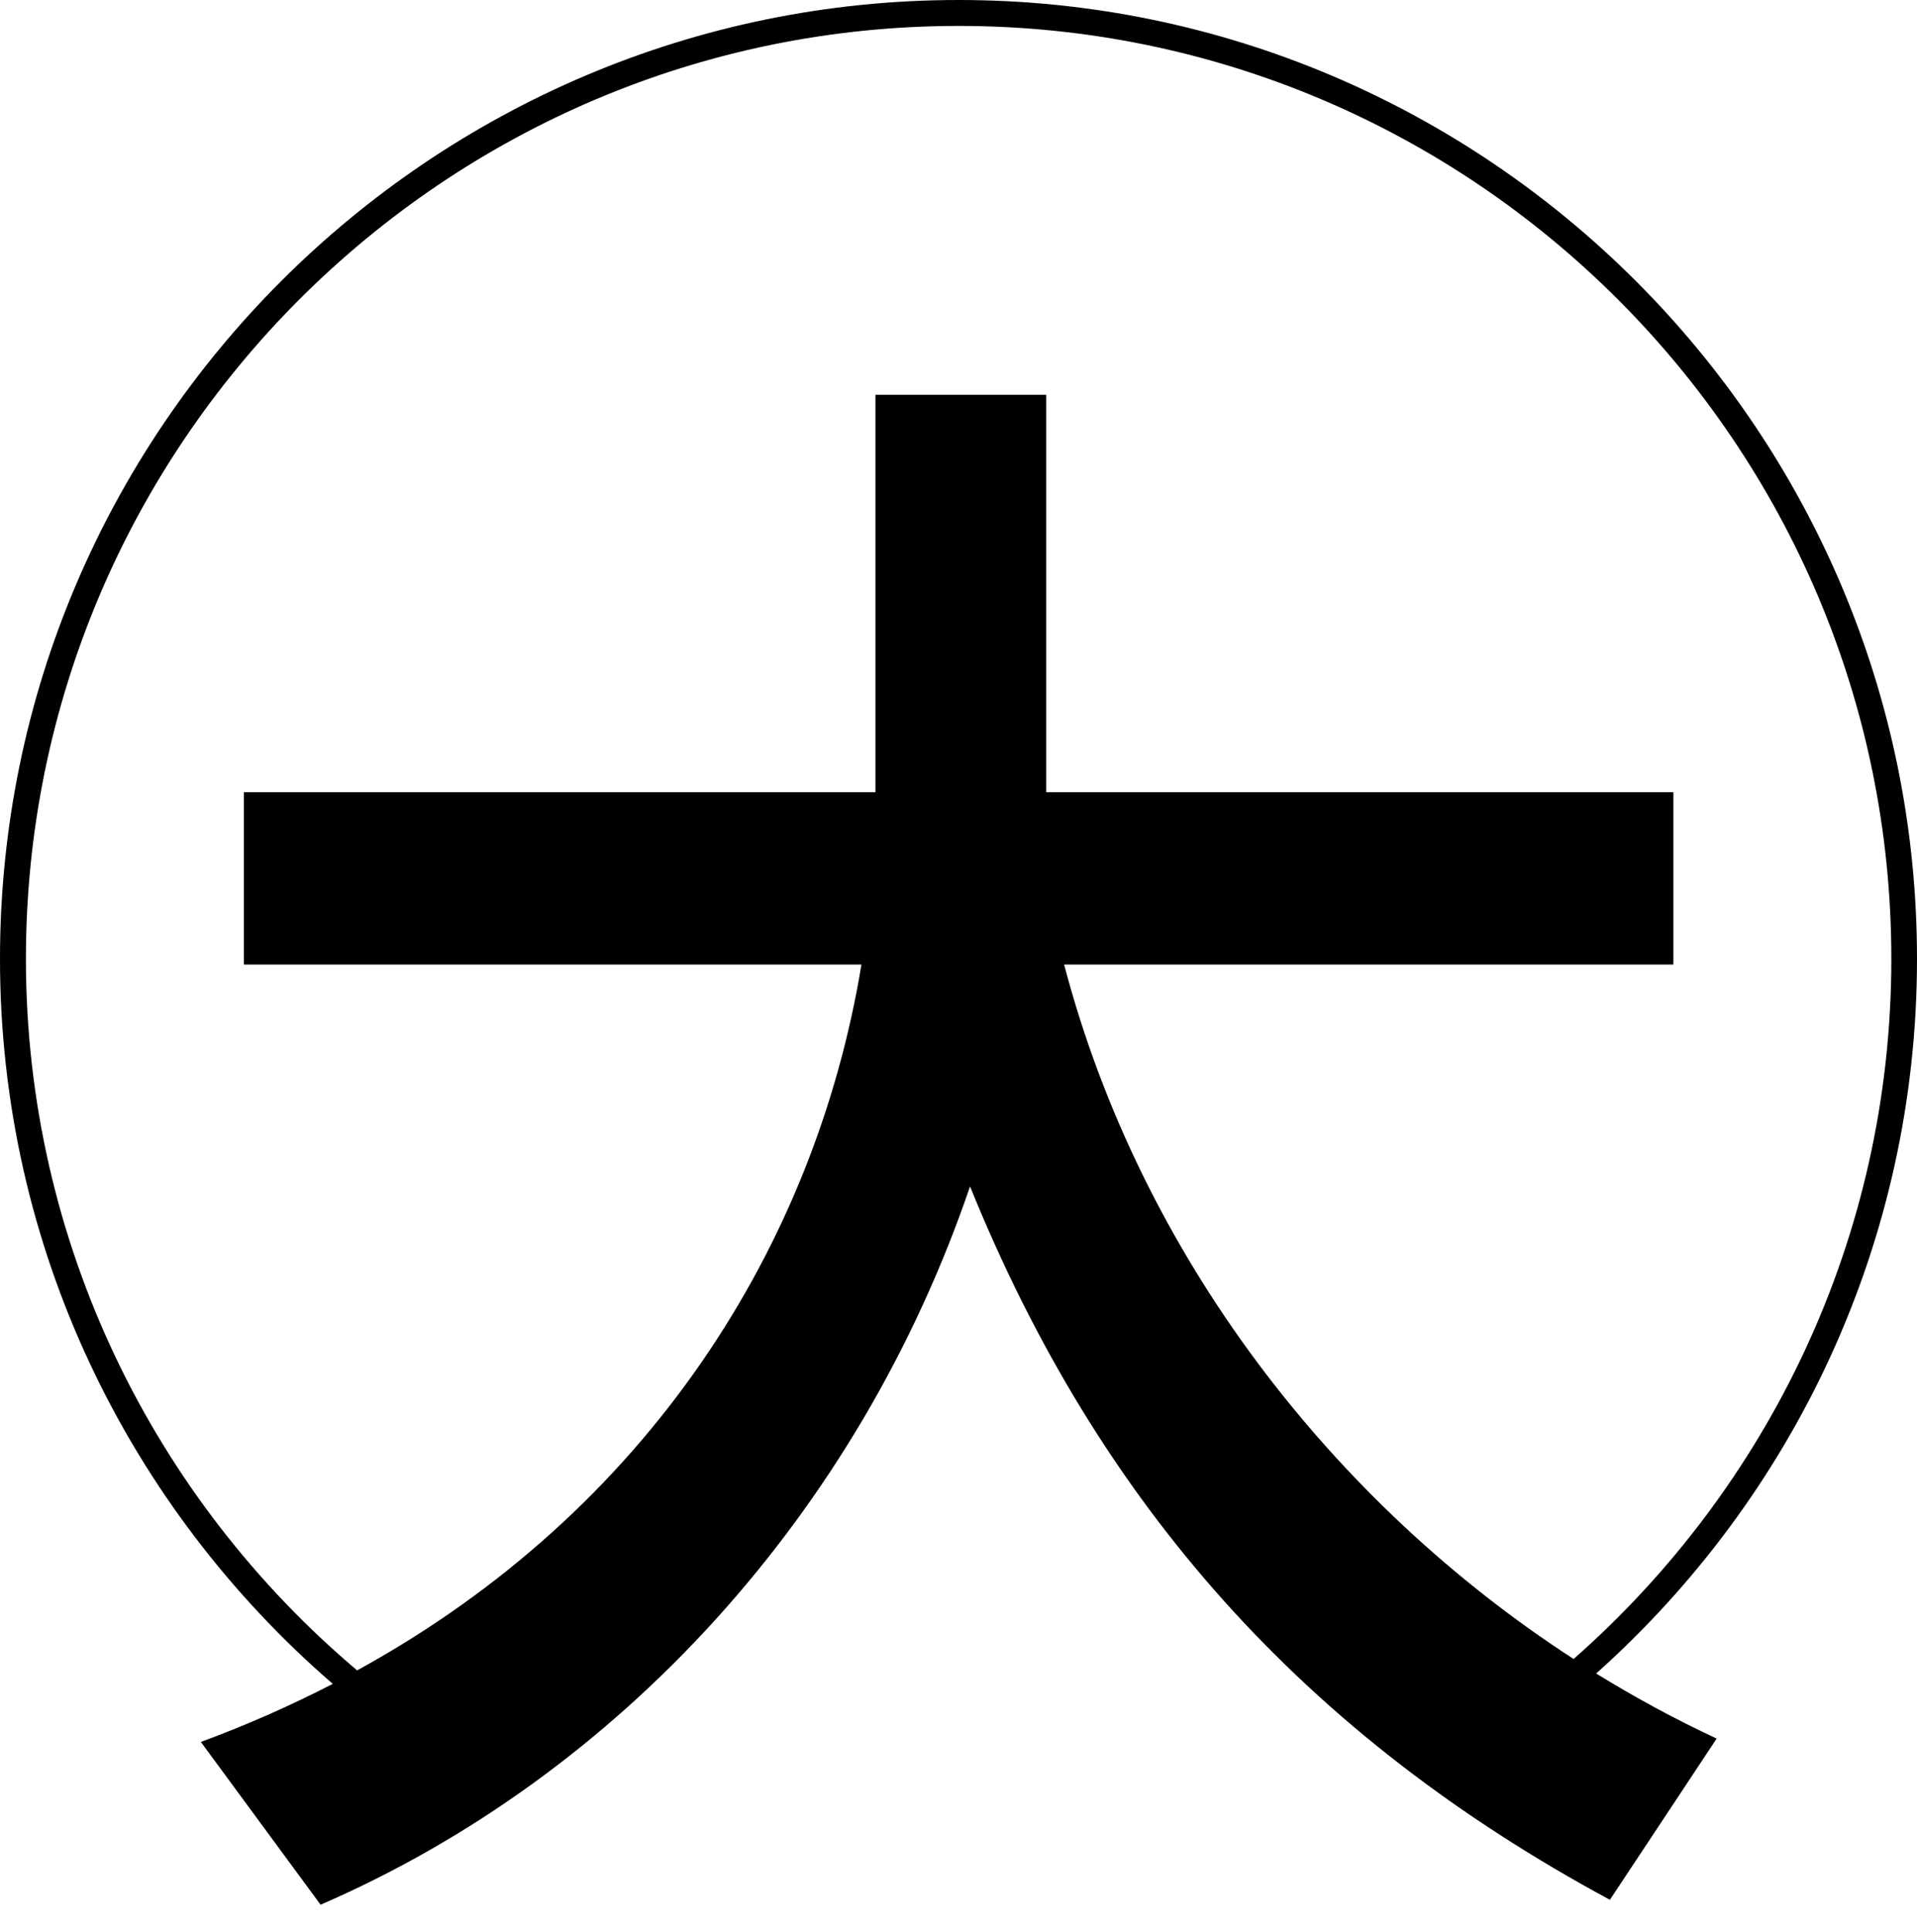 <?xml version="1.0" encoding="UTF-8"?>
<svg xmlns="http://www.w3.org/2000/svg" version="1.1" viewBox="0 0 73.97 74.54">
  <!-- Generator: Adobe Illustrator 28.6.0, SVG Export Plug-In . SVG Version: 1.2.0 Build 709)  -->
  <g>
    <g id="_レイヤー_1" data-name="レイヤー_1">
      <path d="M73.97,36.99C73.97,16.59,57.38,0,36.99,0S0,16.59,0,36.99c0,11.17,4.99,21.18,12.84,27.97-1.61.83-3.3,1.58-5.09,2.24l4.62,6.28c11.51-4.99,20.75-15.08,25.06-27.71,4.99,12.31,12.93,21.18,24.69,27.52l4.12-6.22c-1.59-.74-3.14-1.58-4.65-2.51,7.59-6.78,12.38-16.62,12.38-27.57ZM41.05,37.21h23.52v-6.65h-24.2v-15.33h-6.59v15.33H9.41v6.65h23.83c-1.79,10.86-8.25,21.08-19.46,27.23C5.97,57.84,1,47.98,1,36.99,1,17.14,17.14,1,36.99,1s35.99,16.14,35.99,35.99c0,10.76-4.76,20.41-12.26,27.01-9.29-6.02-16.71-15.57-19.66-26.79Z"/>
    </g>
  </g>
</svg>